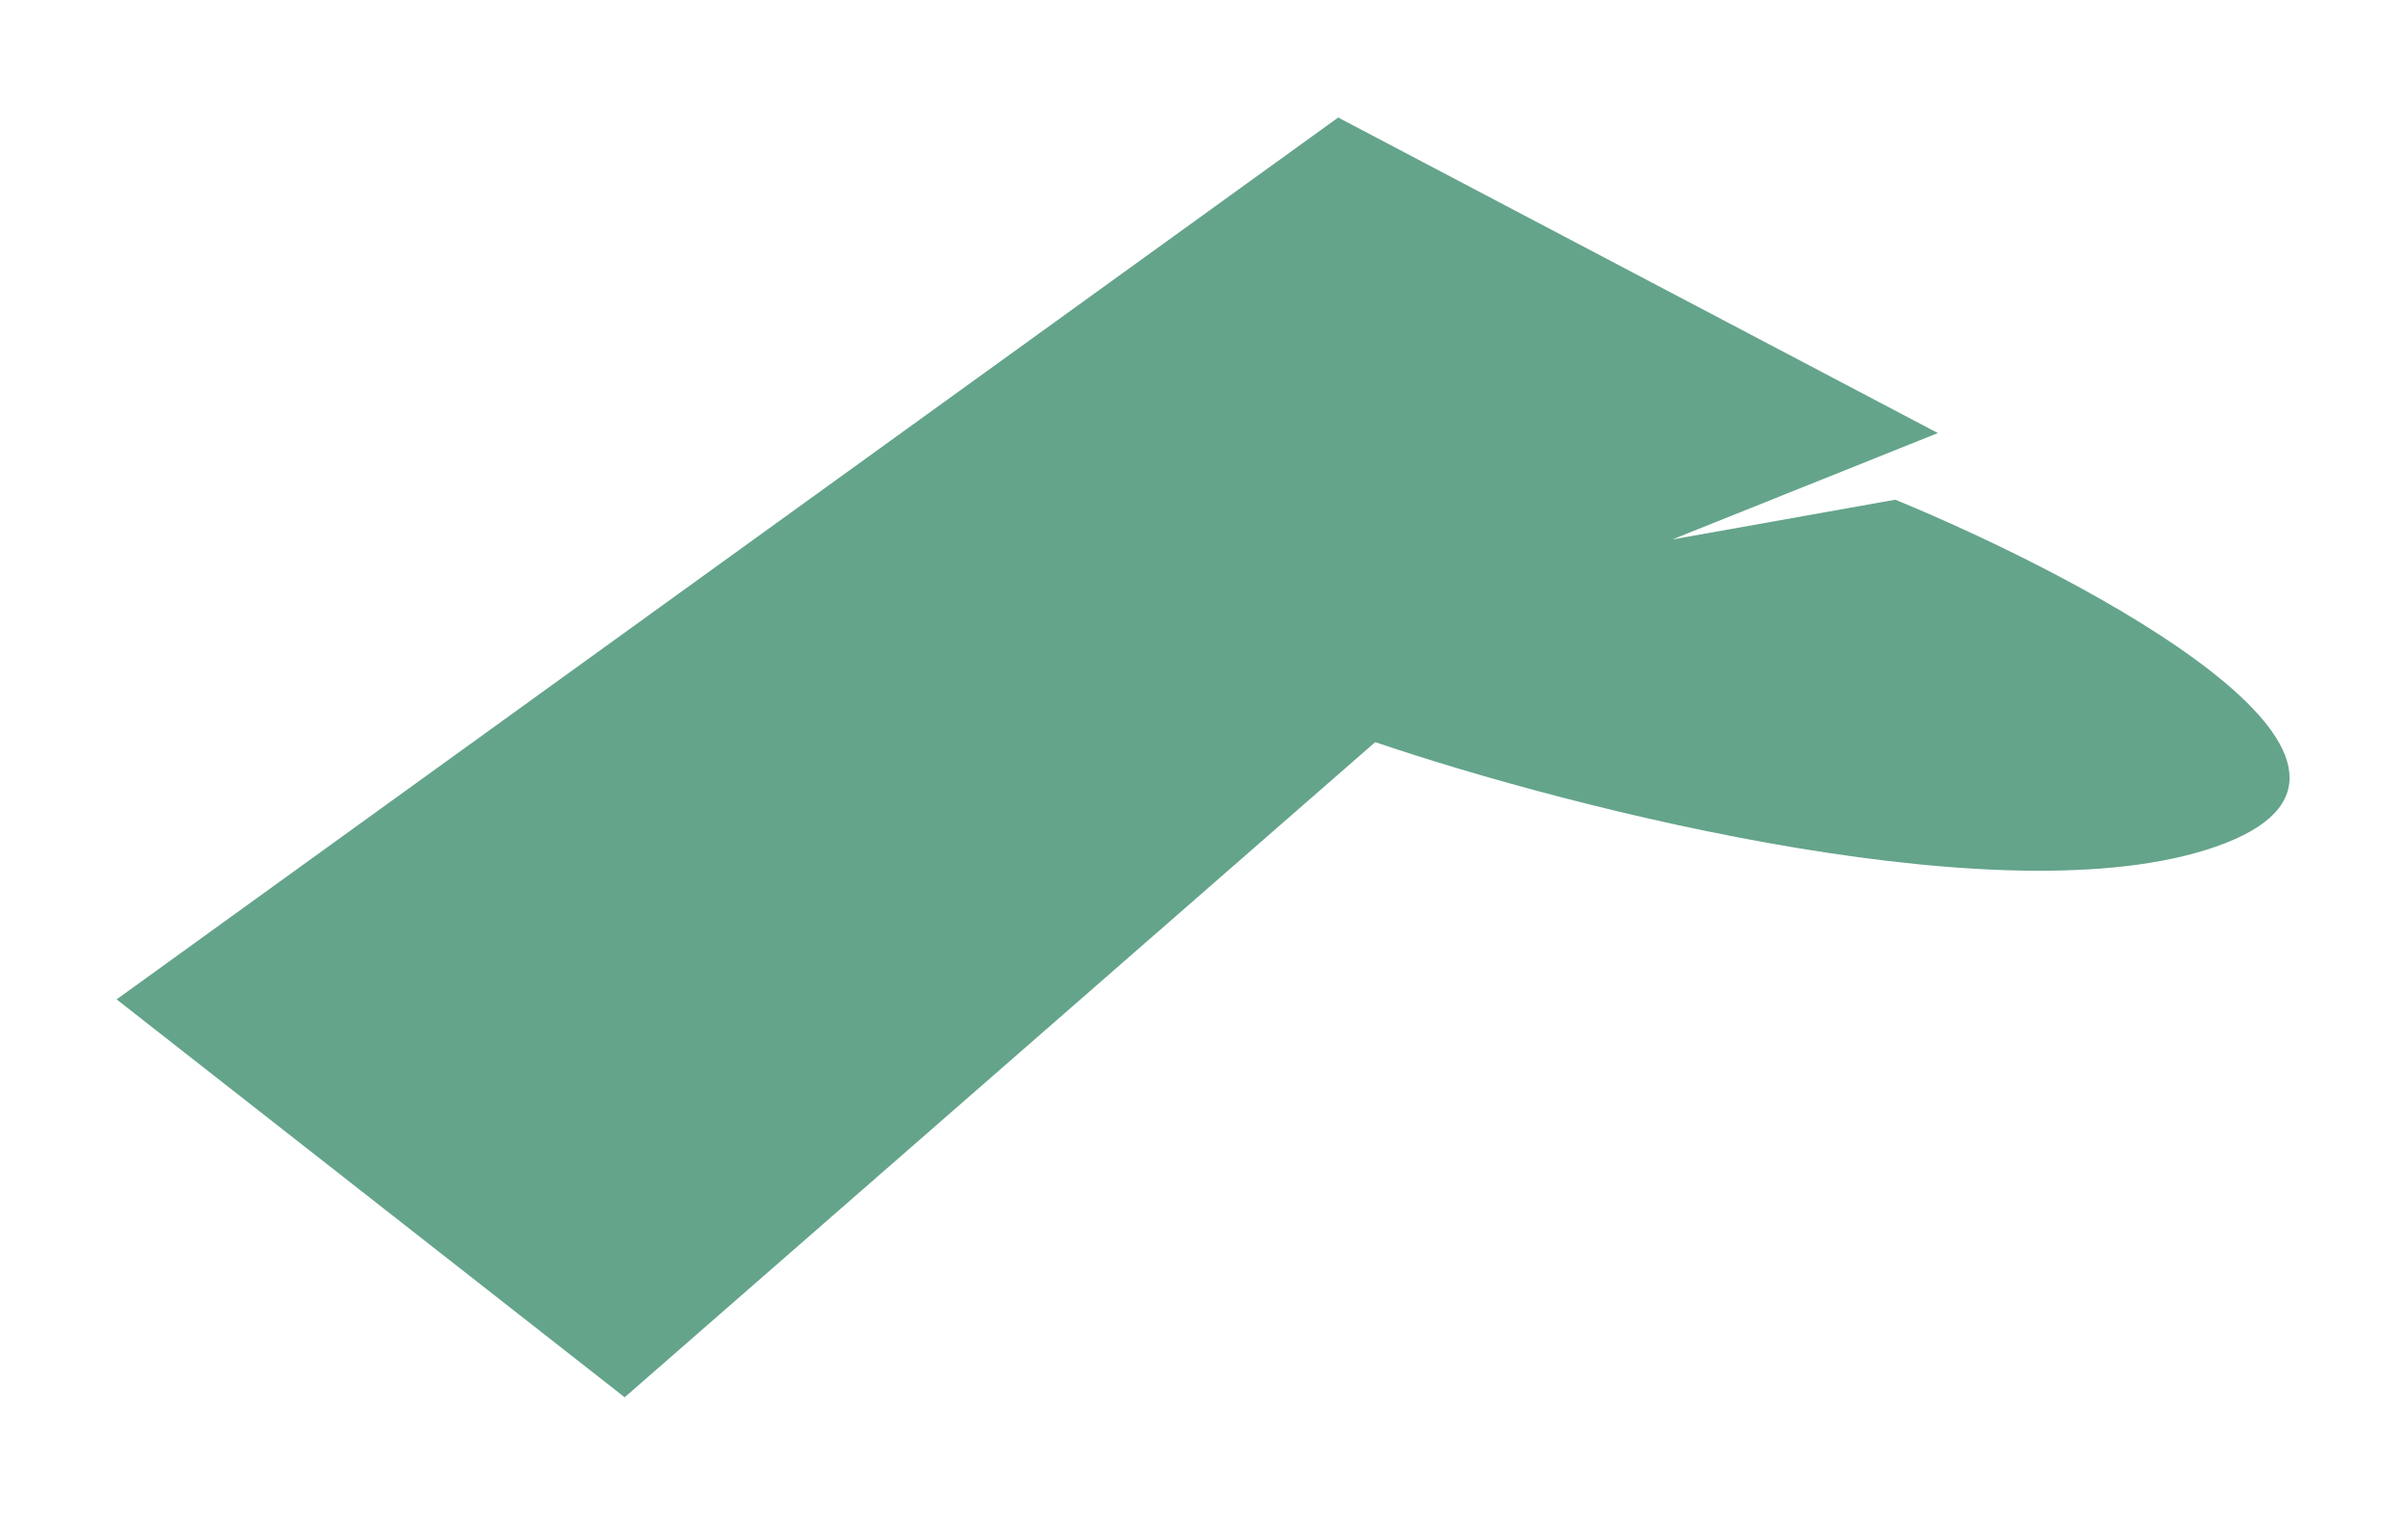 <?xml version="1.0" encoding="UTF-8"?> <svg xmlns="http://www.w3.org/2000/svg" width="1301" height="818" viewBox="0 0 1301 818" fill="none"> <g opacity="0.91" filter="url(#filter0_f_3_35)"> <path d="M337.5 755L63 540L723 63.5L1047 234L903.5 291.5L1024 270C1129.83 313.667 1313.7 411.9 1202.5 455.5C1091.3 499.1 849.833 437.333 743 401L337.5 755Z" fill="#559B80"></path> </g> <defs> <filter id="filter0_f_3_35" x="0" y="0.5" width="1300.02" height="817.5" filterUnits="userSpaceOnUse" color-interpolation-filters="sRGB"> <feFlood flood-opacity="0" result="BackgroundImageFix"></feFlood> <feBlend mode="normal" in="SourceGraphic" in2="BackgroundImageFix" result="shape"></feBlend> <feGaussianBlur stdDeviation="31.5" result="effect1_foregroundBlur_3_35"></feGaussianBlur> </filter> </defs> </svg> 